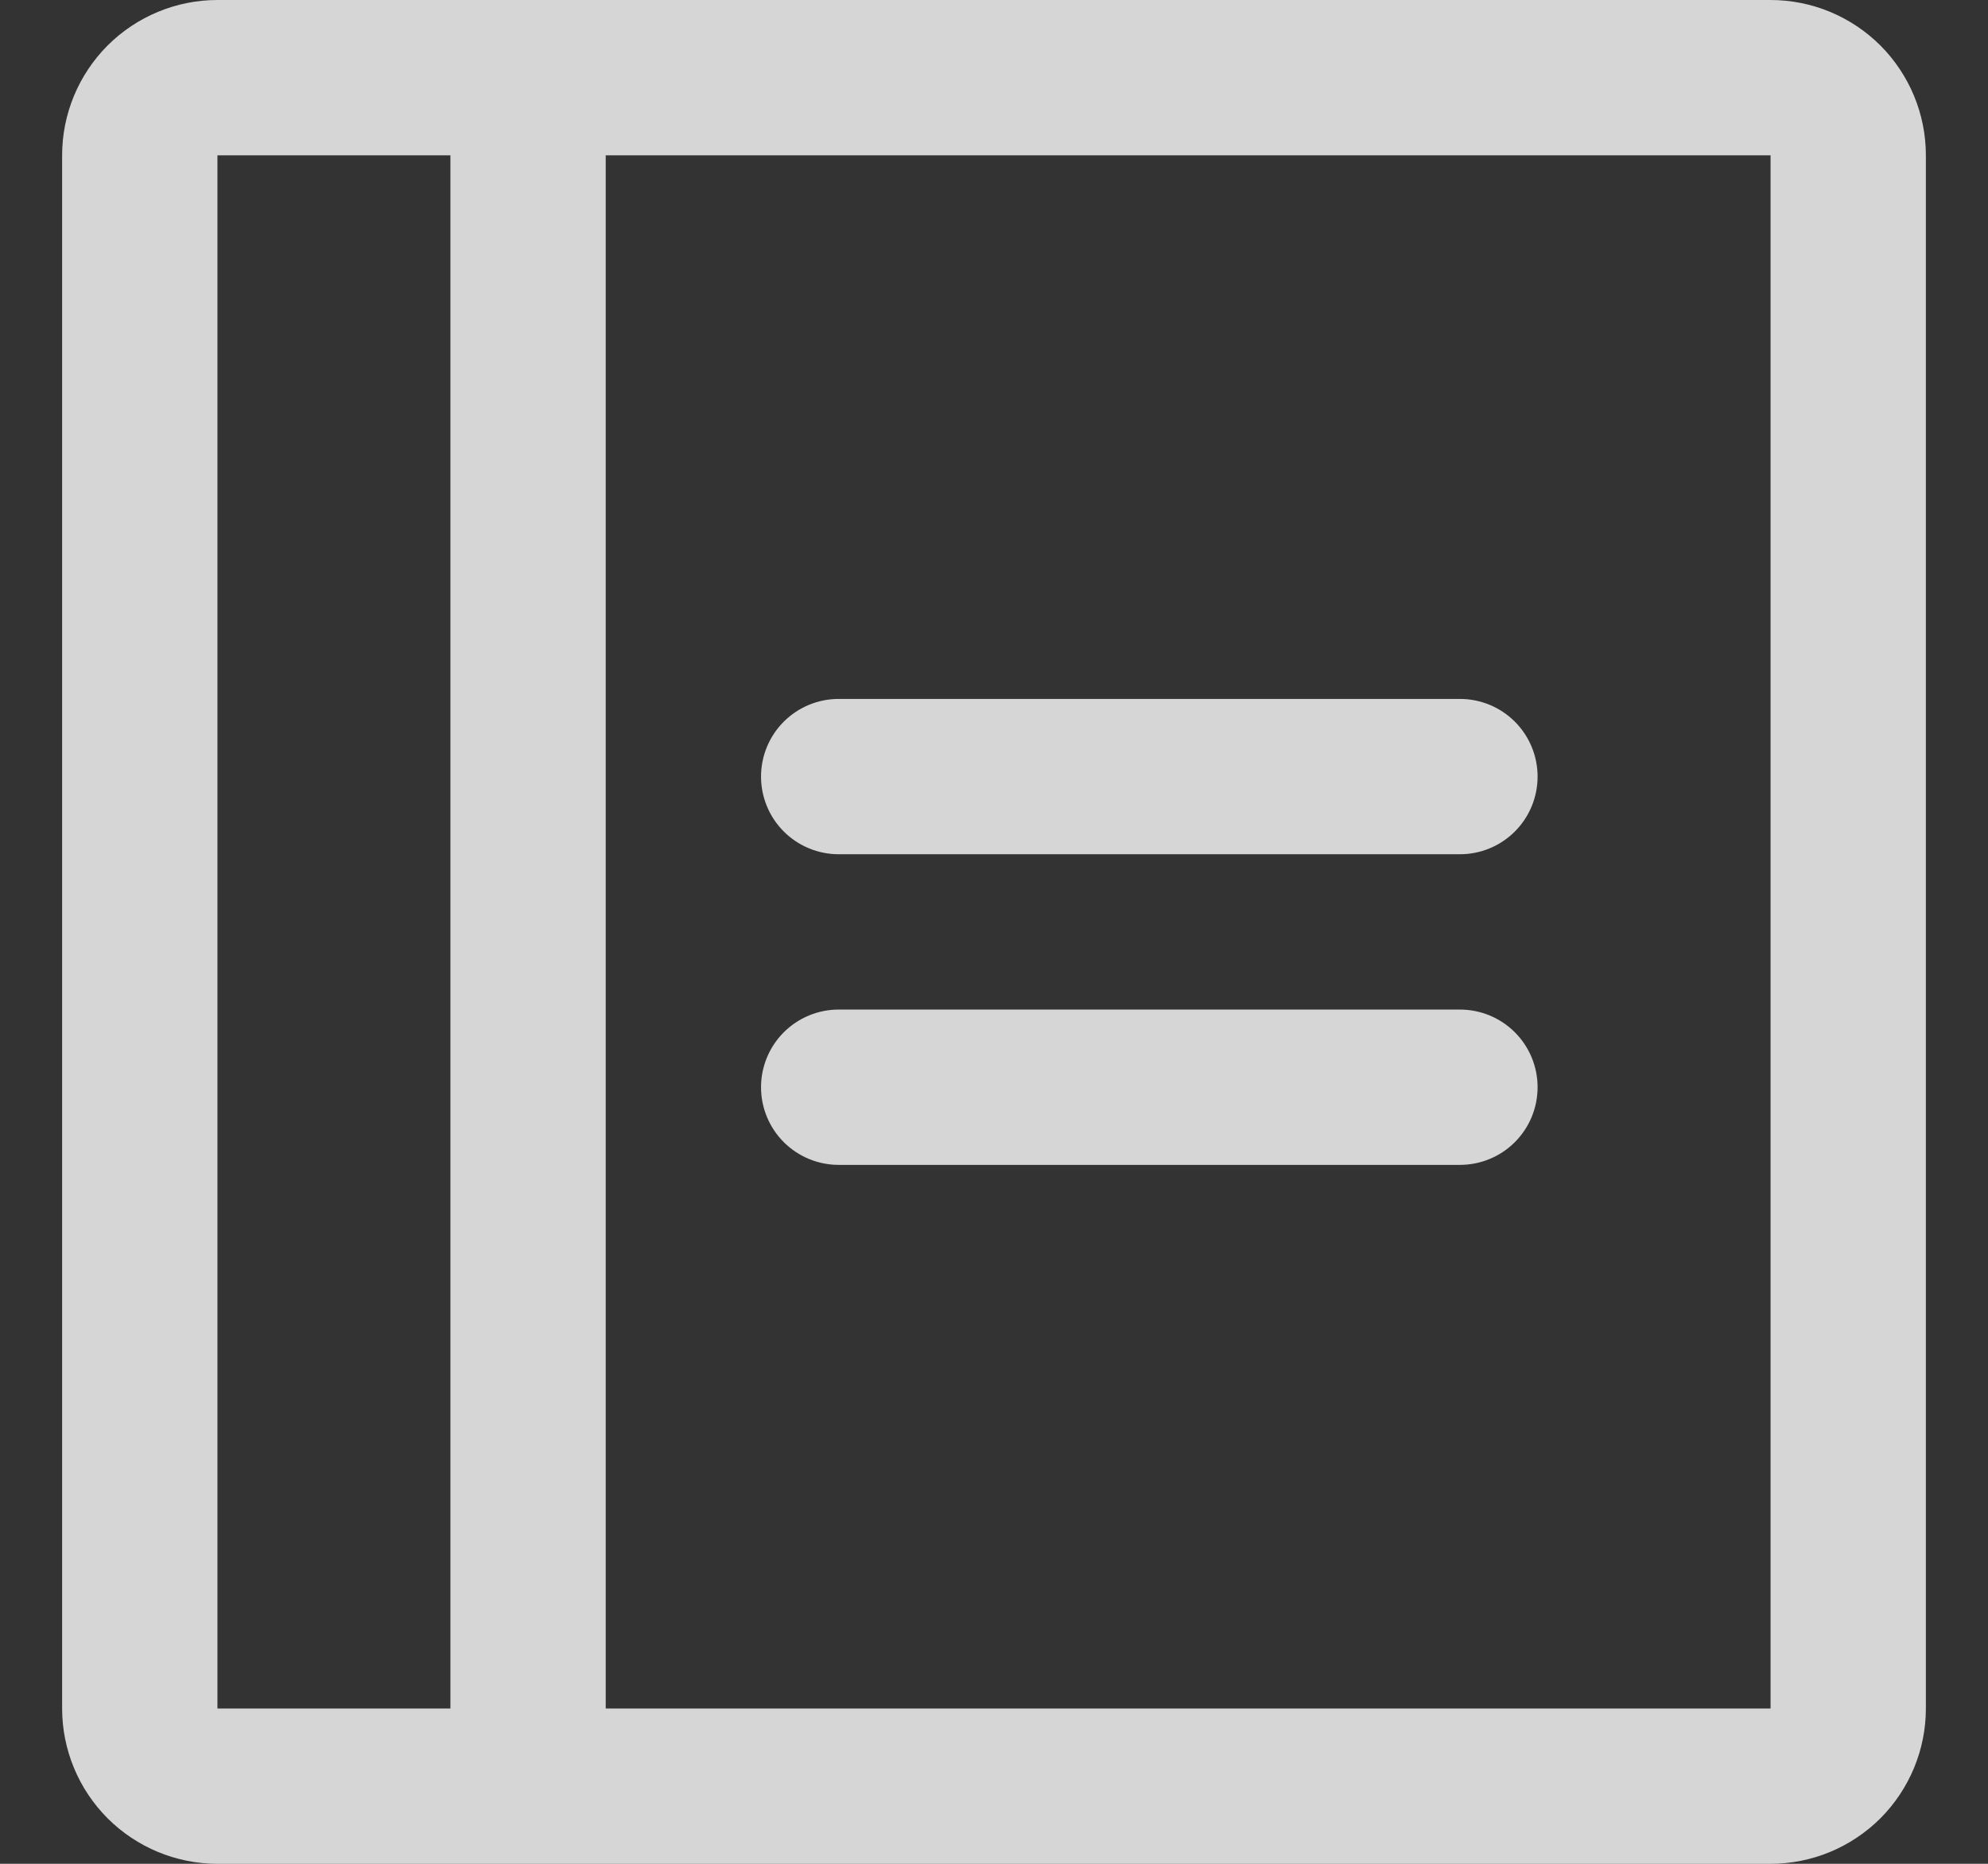 <svg width="16" height="15" viewBox="0 0 16 15" fill="none" xmlns="http://www.w3.org/2000/svg">
<rect x="0" y="0" width="16" height="15" fill="#333333" stroke="none"/>
<path d="M12.375 6.25C12.375 6.416 12.309 6.575 12.192 6.692C12.075 6.809 11.916 6.875 11.75 6.875H6.75C6.584 6.875 6.425 6.809 6.308 6.692C6.191 6.575 6.125 6.416 6.125 6.25C6.125 6.084 6.191 5.925 6.308 5.808C6.425 5.691 6.584 5.625 6.75 5.625H11.75C11.916 5.625 12.075 5.691 12.192 5.808C12.309 5.925 12.375 6.084 12.375 6.25ZM11.75 8.125H6.75C6.584 8.125 6.425 8.191 6.308 8.308C6.191 8.425 6.125 8.584 6.125 8.75C6.125 8.916 6.191 9.075 6.308 9.192C6.425 9.309 6.584 9.375 6.75 9.375H11.75C11.916 9.375 12.075 9.309 12.192 9.192C12.309 9.075 12.375 8.916 12.375 8.75C12.375 8.584 12.309 8.425 12.192 8.308C12.075 8.191 11.916 8.125 11.75 8.125ZM15.5 1.25V13.75C15.5 14.082 15.368 14.399 15.134 14.634C14.899 14.868 14.582 15 14.25 15H1.75C1.418 15 1.101 14.868 0.866 14.634C0.632 14.399 0.5 14.082 0.5 13.75V1.25C0.5 0.918 0.632 0.601 0.866 0.366C1.101 0.132 1.418 0 1.75 0H14.25C14.582 0 14.899 0.132 15.134 0.366C15.368 0.601 15.5 0.918 15.5 1.25ZM1.75 13.75H3.625V1.25H1.75V13.75ZM14.25 13.75V1.25H4.875V13.75H14.25Z" fill="white" fill-opacity="0.8"/>
</svg>
